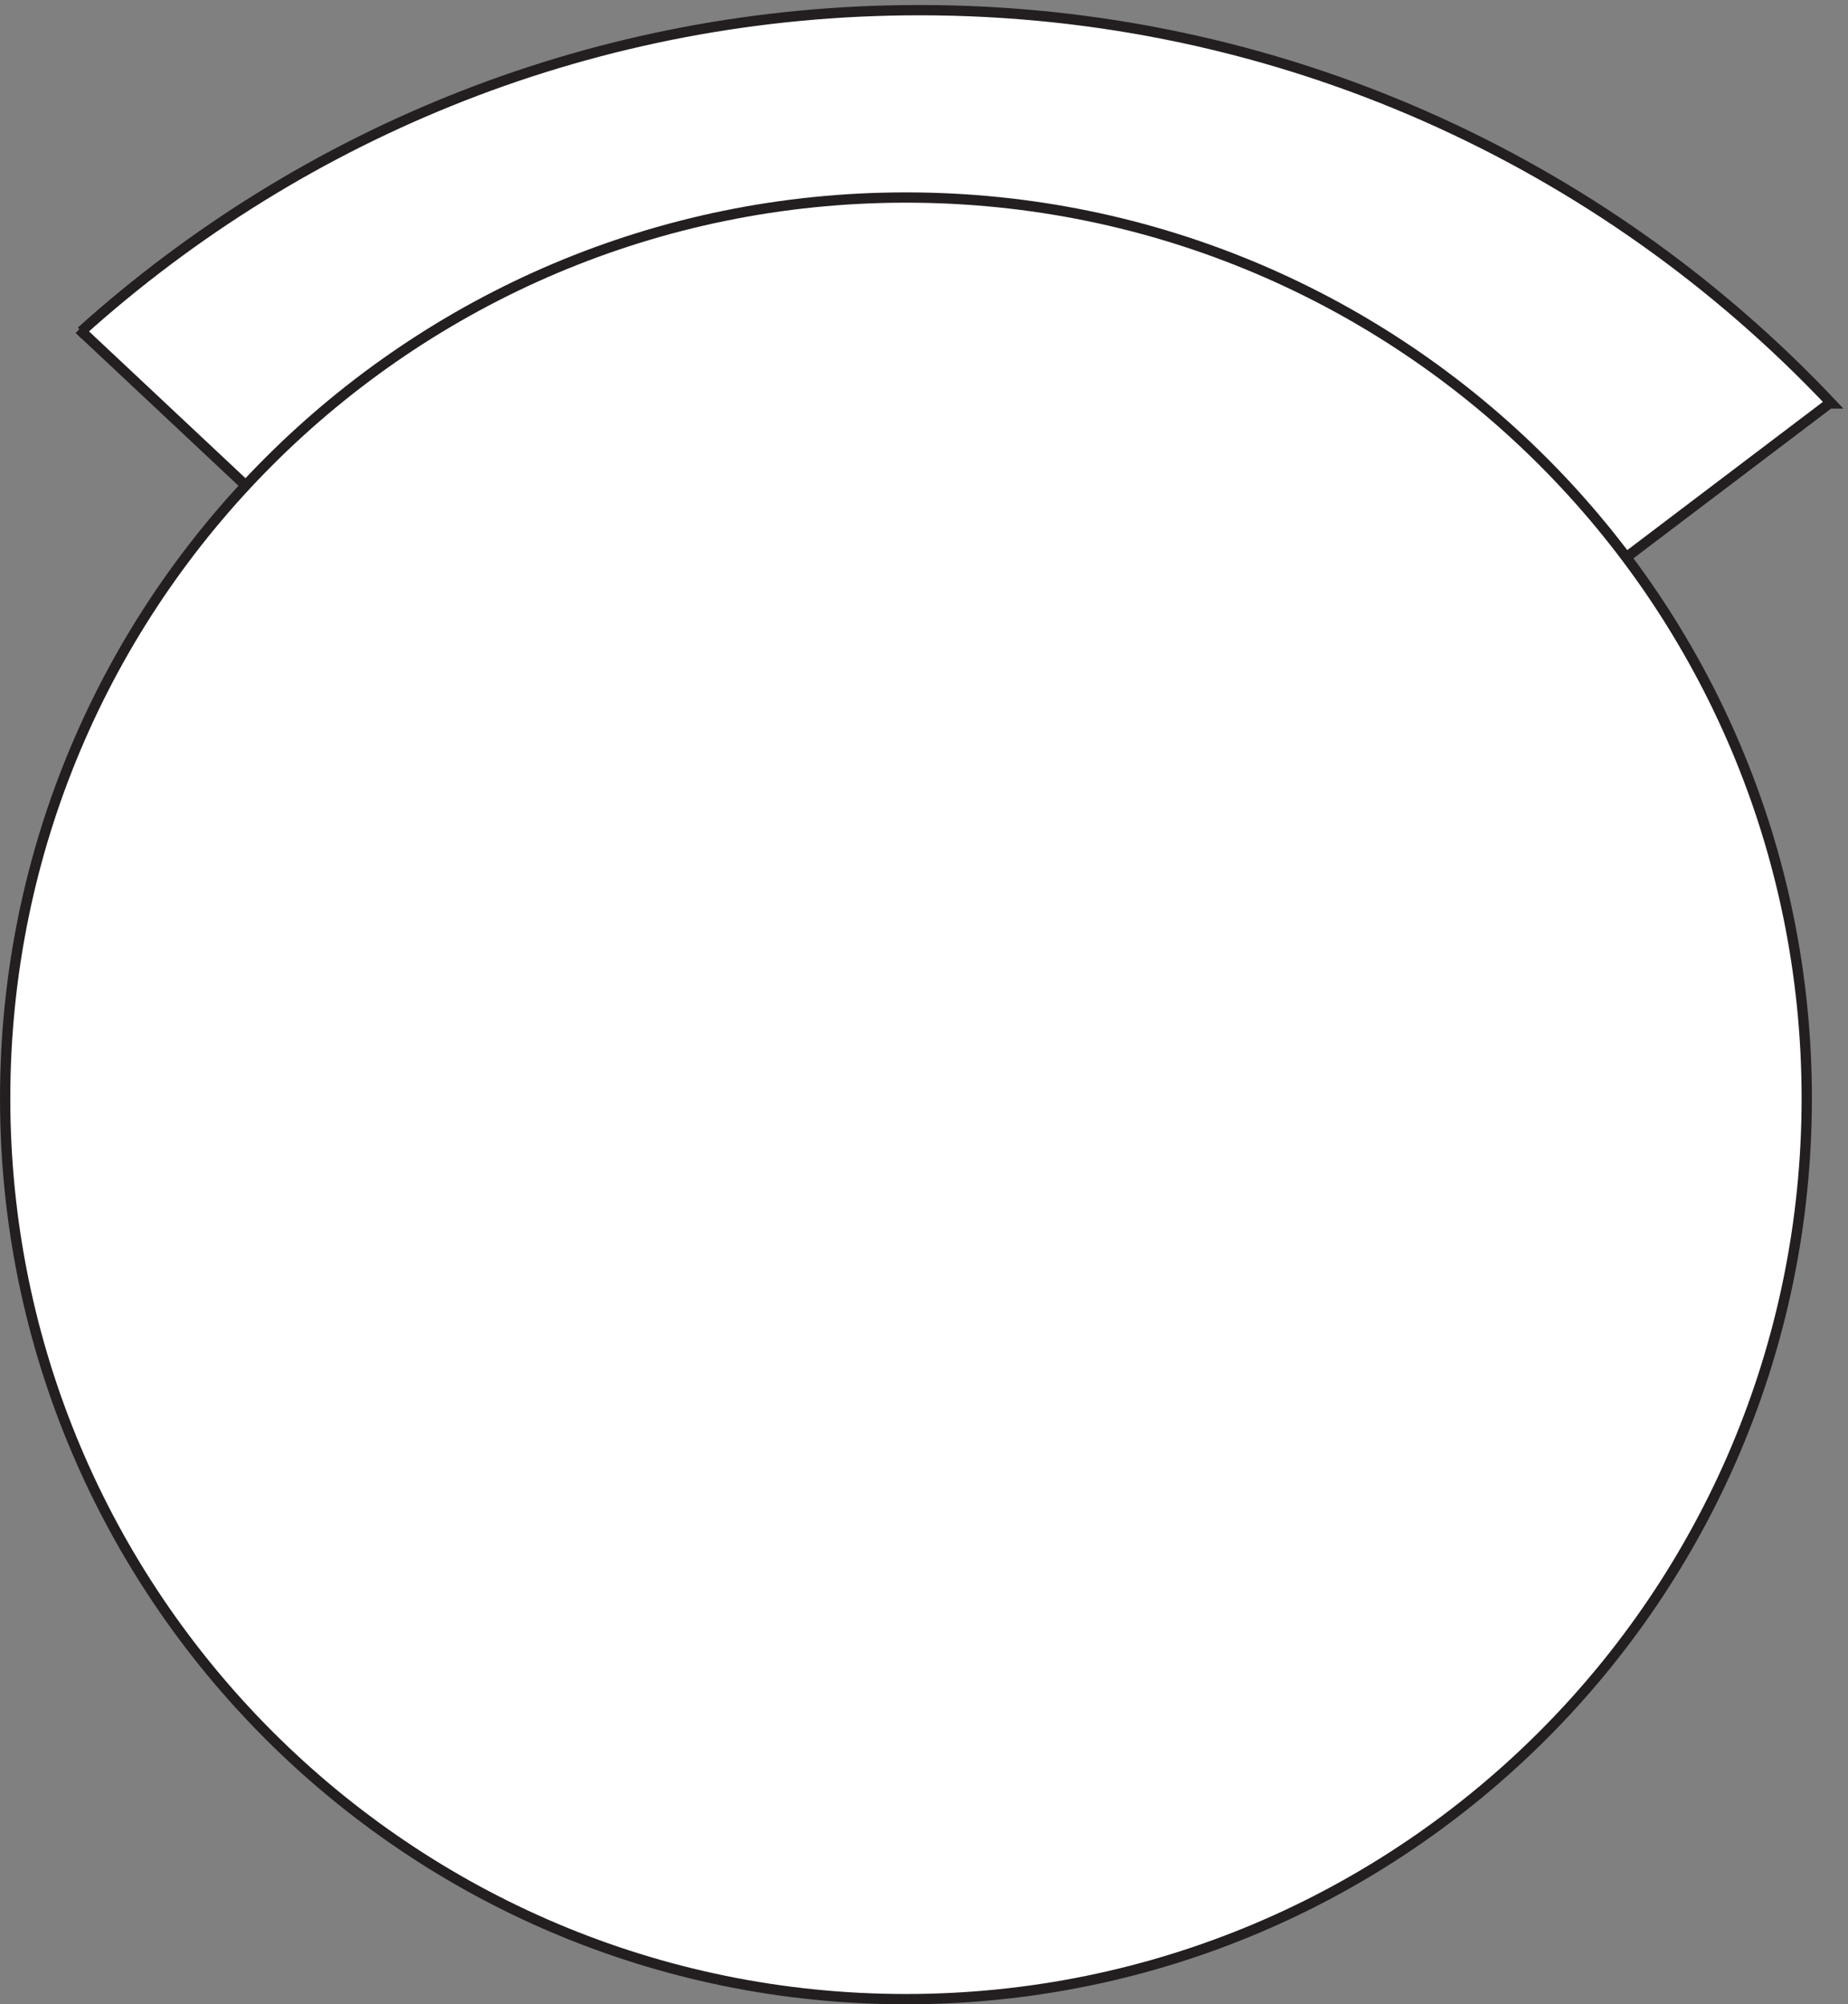 <svg xmlns="http://www.w3.org/2000/svg" xml:space="preserve" width="179.059" height="194.2"><rect width="100%" height="100%" fill="#808080" stroke="none"/><path d="m1183.83 1053.66 148.5 112.5h1.5c-166.54 176.41-402.615 286.5-664.4 286.5-234.739 0-448.793-88.52-610.598-233.99l-1.5 1.49 121.5-114 1004.998-52.5" style="fill:#fff;fill-opacity:1;fill-rule:evenodd;stroke:none" transform="matrix(.133 0 0 -.133 .056 194.188)"/><path d="m1183.83 1053.66 148.5 112.5h1.5c-166.54 176.41-402.615 286.5-664.4 286.5-234.739 0-448.793-88.52-610.598-233.99l-1.5 1.49 121.5-114 1004.998-52.5" style="fill:none;stroke:#231f20;stroke-width:7.5;stroke-linecap:butt;stroke-linejoin:miter;stroke-miterlimit:10;stroke-dasharray:none;stroke-opacity:1" transform="matrix(.133 0 0 -.133 .056 194.188)"/><path d="M1315.83 659.91c0-362.449-293.79-656.25-656.248-656.25-362.437 0-656.25 293.801-656.25 656.25 0 362.44 293.813 656.25 656.25 656.25 362.458 0 656.248-293.81 656.248-656.25" style="fill:#fff;fill-opacity:1;fill-rule:evenodd;stroke:none" transform="matrix(.133 0 0 -.133 .056 194.188)"/><path d="M1315.83 659.91c0-362.449-293.79-656.25-656.248-656.25-362.437 0-656.25 293.801-656.25 656.25 0 362.44 293.813 656.25 656.25 656.25 362.458 0 656.248-293.81 656.248-656.25z" style="fill:none;stroke:#231f20;stroke-width:7.5;stroke-linecap:butt;stroke-linejoin:miter;stroke-miterlimit:10;stroke-dasharray:none;stroke-opacity:1" transform="matrix(.133 0 0 -.133 .056 194.188)"/></svg>
